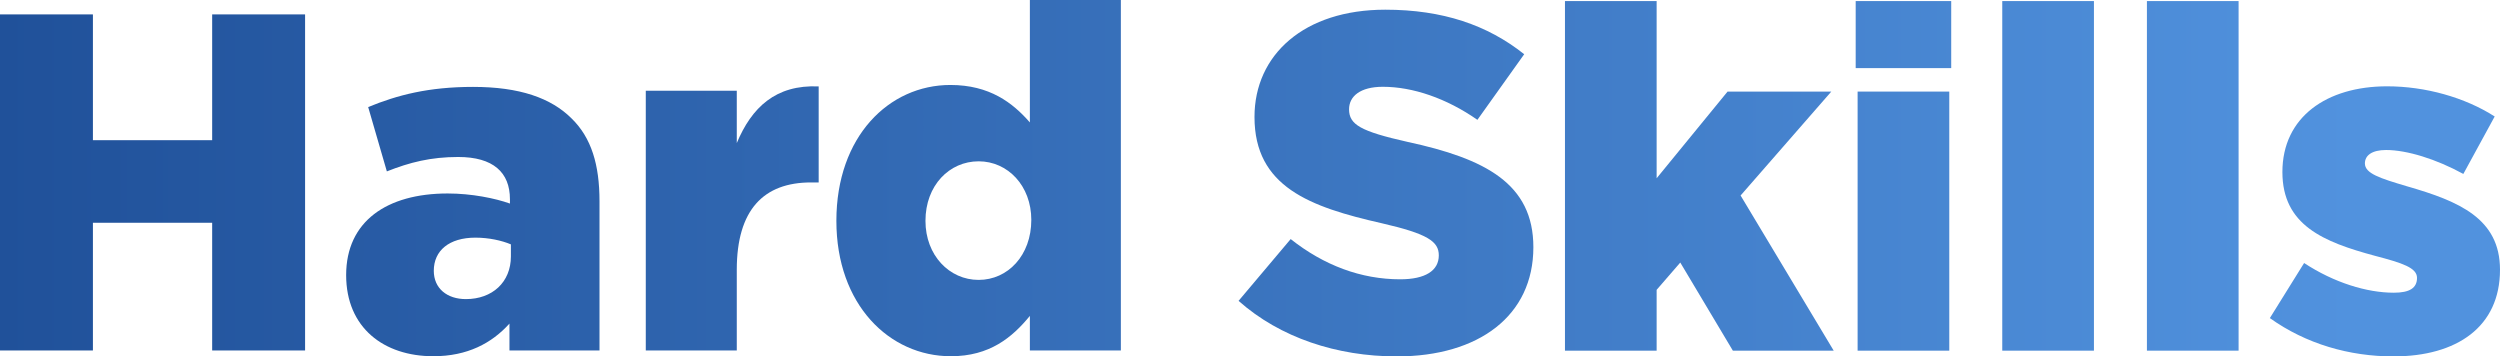 <svg width="484" height="69" viewBox="0 0 484 69" fill="none" xmlns="http://www.w3.org/2000/svg">
<path fill-rule="evenodd" clip-rule="evenodd" d="M199.383 61.159C195.952 65.341 191.594 68.966 184.084 68.966C172.216 68.966 161.923 59.021 161.923 42.755C161.923 26.397 172.123 16.451 183.991 16.451C191.594 16.451 196.045 19.89 199.383 23.701V0H217V67.851H199.383V61.159ZM179.17 42.755C179.17 49.447 183.806 54.188 189.462 54.188C195.118 54.188 199.661 49.447 199.661 42.569C199.661 35.97 195.118 31.23 189.462 31.23C183.806 31.23 179.17 35.877 179.17 42.755Z" fill="url(#paint0_linear)"/>
<path d="M17.988 67.851H0V2.788H17.988V27.14H41.076V2.788H59.064V67.851H41.076V43.127H17.988V67.851Z" fill="url(#paint1_linear)"/>
<path fill-rule="evenodd" clip-rule="evenodd" d="M98.632 62.646C95.201 66.457 90.472 68.966 83.889 68.966C74.339 68.966 67.014 63.482 67.014 53.258C67.014 42.848 74.895 37.457 86.671 37.457C91.307 37.457 95.85 38.387 98.724 39.409V38.573C98.724 33.368 95.479 30.393 88.71 30.393C83.425 30.393 79.346 31.416 74.895 33.182L71.279 20.727C76.935 18.403 82.962 16.823 91.585 16.823C100.579 16.823 106.698 18.961 110.685 22.958C114.487 26.676 116.063 31.881 116.063 38.944V67.851H98.632V62.646ZM83.982 52.422C83.982 55.861 86.578 57.906 90.194 57.906C95.294 57.906 98.91 54.652 98.91 49.633V47.31C97.148 46.566 94.645 46.008 92.049 46.008C86.949 46.008 83.982 48.518 83.982 52.422Z" fill="url(#paint2_linear)"/>
<path d="M125.023 67.851H142.64V52.236C142.64 40.617 147.833 35.32 157.012 35.32H158.496V16.73C150.151 16.358 145.515 20.82 142.64 27.698V17.567H125.023V67.851Z" fill="url(#paint3_linear)"/>
<path d="M320.725 67.888H302.977V0.207H320.725V34.511L334.456 17.73H354.539L336.978 37.848L355.006 67.888H335.483L325.302 50.828L320.725 56.113V67.888Z" fill="url(#paint4_linear)"/>
<path d="M359.633 67.888H377.381V17.73H359.633V67.888Z" fill="url(#paint5_linear)"/>
<path d="M377.755 13.187H359.26V0.207H377.755V13.187Z" fill="url(#paint6_linear)"/>
<path d="M405.386 67.888H387.638V0.207H405.386V67.888Z" fill="url(#paint7_linear)"/>
<path d="M433.39 67.888H415.643V0.207H433.39V67.888Z" fill="url(#paint8_linear)"/>
<path d="M484 52.219C484 63.252 475.687 69 463.357 69C454.856 69 446.449 66.59 439.444 61.583L446.076 50.921C451.867 54.722 458.219 56.669 463.45 56.669C466.532 56.669 467.934 55.742 467.934 53.795C467.934 51.848 465.131 50.921 459.807 49.53C449.812 46.842 441.872 43.597 441.872 33.306C441.872 22.643 450.466 16.71 462.142 16.71C469.522 16.71 477.181 18.842 482.972 22.551L476.901 33.676C471.67 30.802 465.972 29.041 461.955 29.041C459.246 29.041 457.845 30.061 457.845 31.637C457.845 33.584 460.741 34.511 466.065 36.087C476.06 38.961 484 42.299 484 52.219Z" fill="url(#paint9_linear)"/>
<path d="M270.426 69C286.306 69 296.861 61.119 296.861 47.861C296.861 35.531 287.52 30.709 272.481 27.465C263.42 25.425 261.178 24.127 261.178 21.16C261.178 18.657 263.327 16.802 267.717 16.802C273.508 16.802 280.047 19.028 286.025 23.2L295.086 10.498C287.987 4.843 279.3 1.876 268.184 1.876C252.491 1.876 242.87 10.591 242.87 22.643C242.87 36.18 253.612 40.074 267.53 43.226C276.404 45.265 278.553 46.749 278.553 49.438C278.553 52.404 275.937 54.073 271.08 54.073C263.514 54.073 256.321 51.385 249.876 46.285L239.788 58.245C247.821 65.384 258.843 69 270.426 69Z" fill="url(#paint10_linear)"/>
<defs>
<linearGradient id="paint0_linear" x1="0" y1="48.953" x2="471.747" y2="48.953" gradientUnits="userSpaceOnUse">
<stop stop-color="#20519A"/>
<stop offset="0.966" stop-color="#5192DE"/>
</linearGradient>
<linearGradient id="paint1_linear" x1="0" y1="48.953" x2="471.747" y2="48.953" gradientUnits="userSpaceOnUse">
<stop stop-color="#20519A"/>
<stop offset="0.966" stop-color="#5192DE"/>
</linearGradient>
<linearGradient id="paint2_linear" x1="0" y1="48.953" x2="471.747" y2="48.953" gradientUnits="userSpaceOnUse">
<stop stop-color="#20519A"/>
<stop offset="0.966" stop-color="#5192DE"/>
</linearGradient>
<linearGradient id="paint3_linear" x1="0" y1="48.953" x2="471.747" y2="48.953" gradientUnits="userSpaceOnUse">
<stop stop-color="#20519A"/>
<stop offset="0.966" stop-color="#5192DE"/>
</linearGradient>
<linearGradient id="paint4_linear" x1="0" y1="48.953" x2="471.747" y2="48.953" gradientUnits="userSpaceOnUse">
<stop stop-color="#20519A"/>
<stop offset="0.966" stop-color="#5192DE"/>
</linearGradient>
<linearGradient id="paint5_linear" x1="0" y1="48.953" x2="471.747" y2="48.953" gradientUnits="userSpaceOnUse">
<stop stop-color="#20519A"/>
<stop offset="0.966" stop-color="#5192DE"/>
</linearGradient>
<linearGradient id="paint6_linear" x1="0" y1="48.953" x2="471.747" y2="48.953" gradientUnits="userSpaceOnUse">
<stop stop-color="#20519A"/>
<stop offset="0.966" stop-color="#5192DE"/>
</linearGradient>
<linearGradient id="paint7_linear" x1="0" y1="48.953" x2="471.747" y2="48.953" gradientUnits="userSpaceOnUse">
<stop stop-color="#20519A"/>
<stop offset="0.966" stop-color="#5192DE"/>
</linearGradient>
<linearGradient id="paint8_linear" x1="0" y1="48.953" x2="471.747" y2="48.953" gradientUnits="userSpaceOnUse">
<stop stop-color="#20519A"/>
<stop offset="0.966" stop-color="#5192DE"/>
</linearGradient>
<linearGradient id="paint9_linear" x1="0" y1="48.953" x2="471.747" y2="48.953" gradientUnits="userSpaceOnUse">
<stop stop-color="#20519A"/>
<stop offset="0.966" stop-color="#5192DE"/>
</linearGradient>
<linearGradient id="paint10_linear" x1="0" y1="48.953" x2="471.747" y2="48.953" gradientUnits="userSpaceOnUse">
<stop stop-color="#20519A"/>
<stop offset="0.966" stop-color="#5192DE"/>
</linearGradient>
</defs>
</svg>
